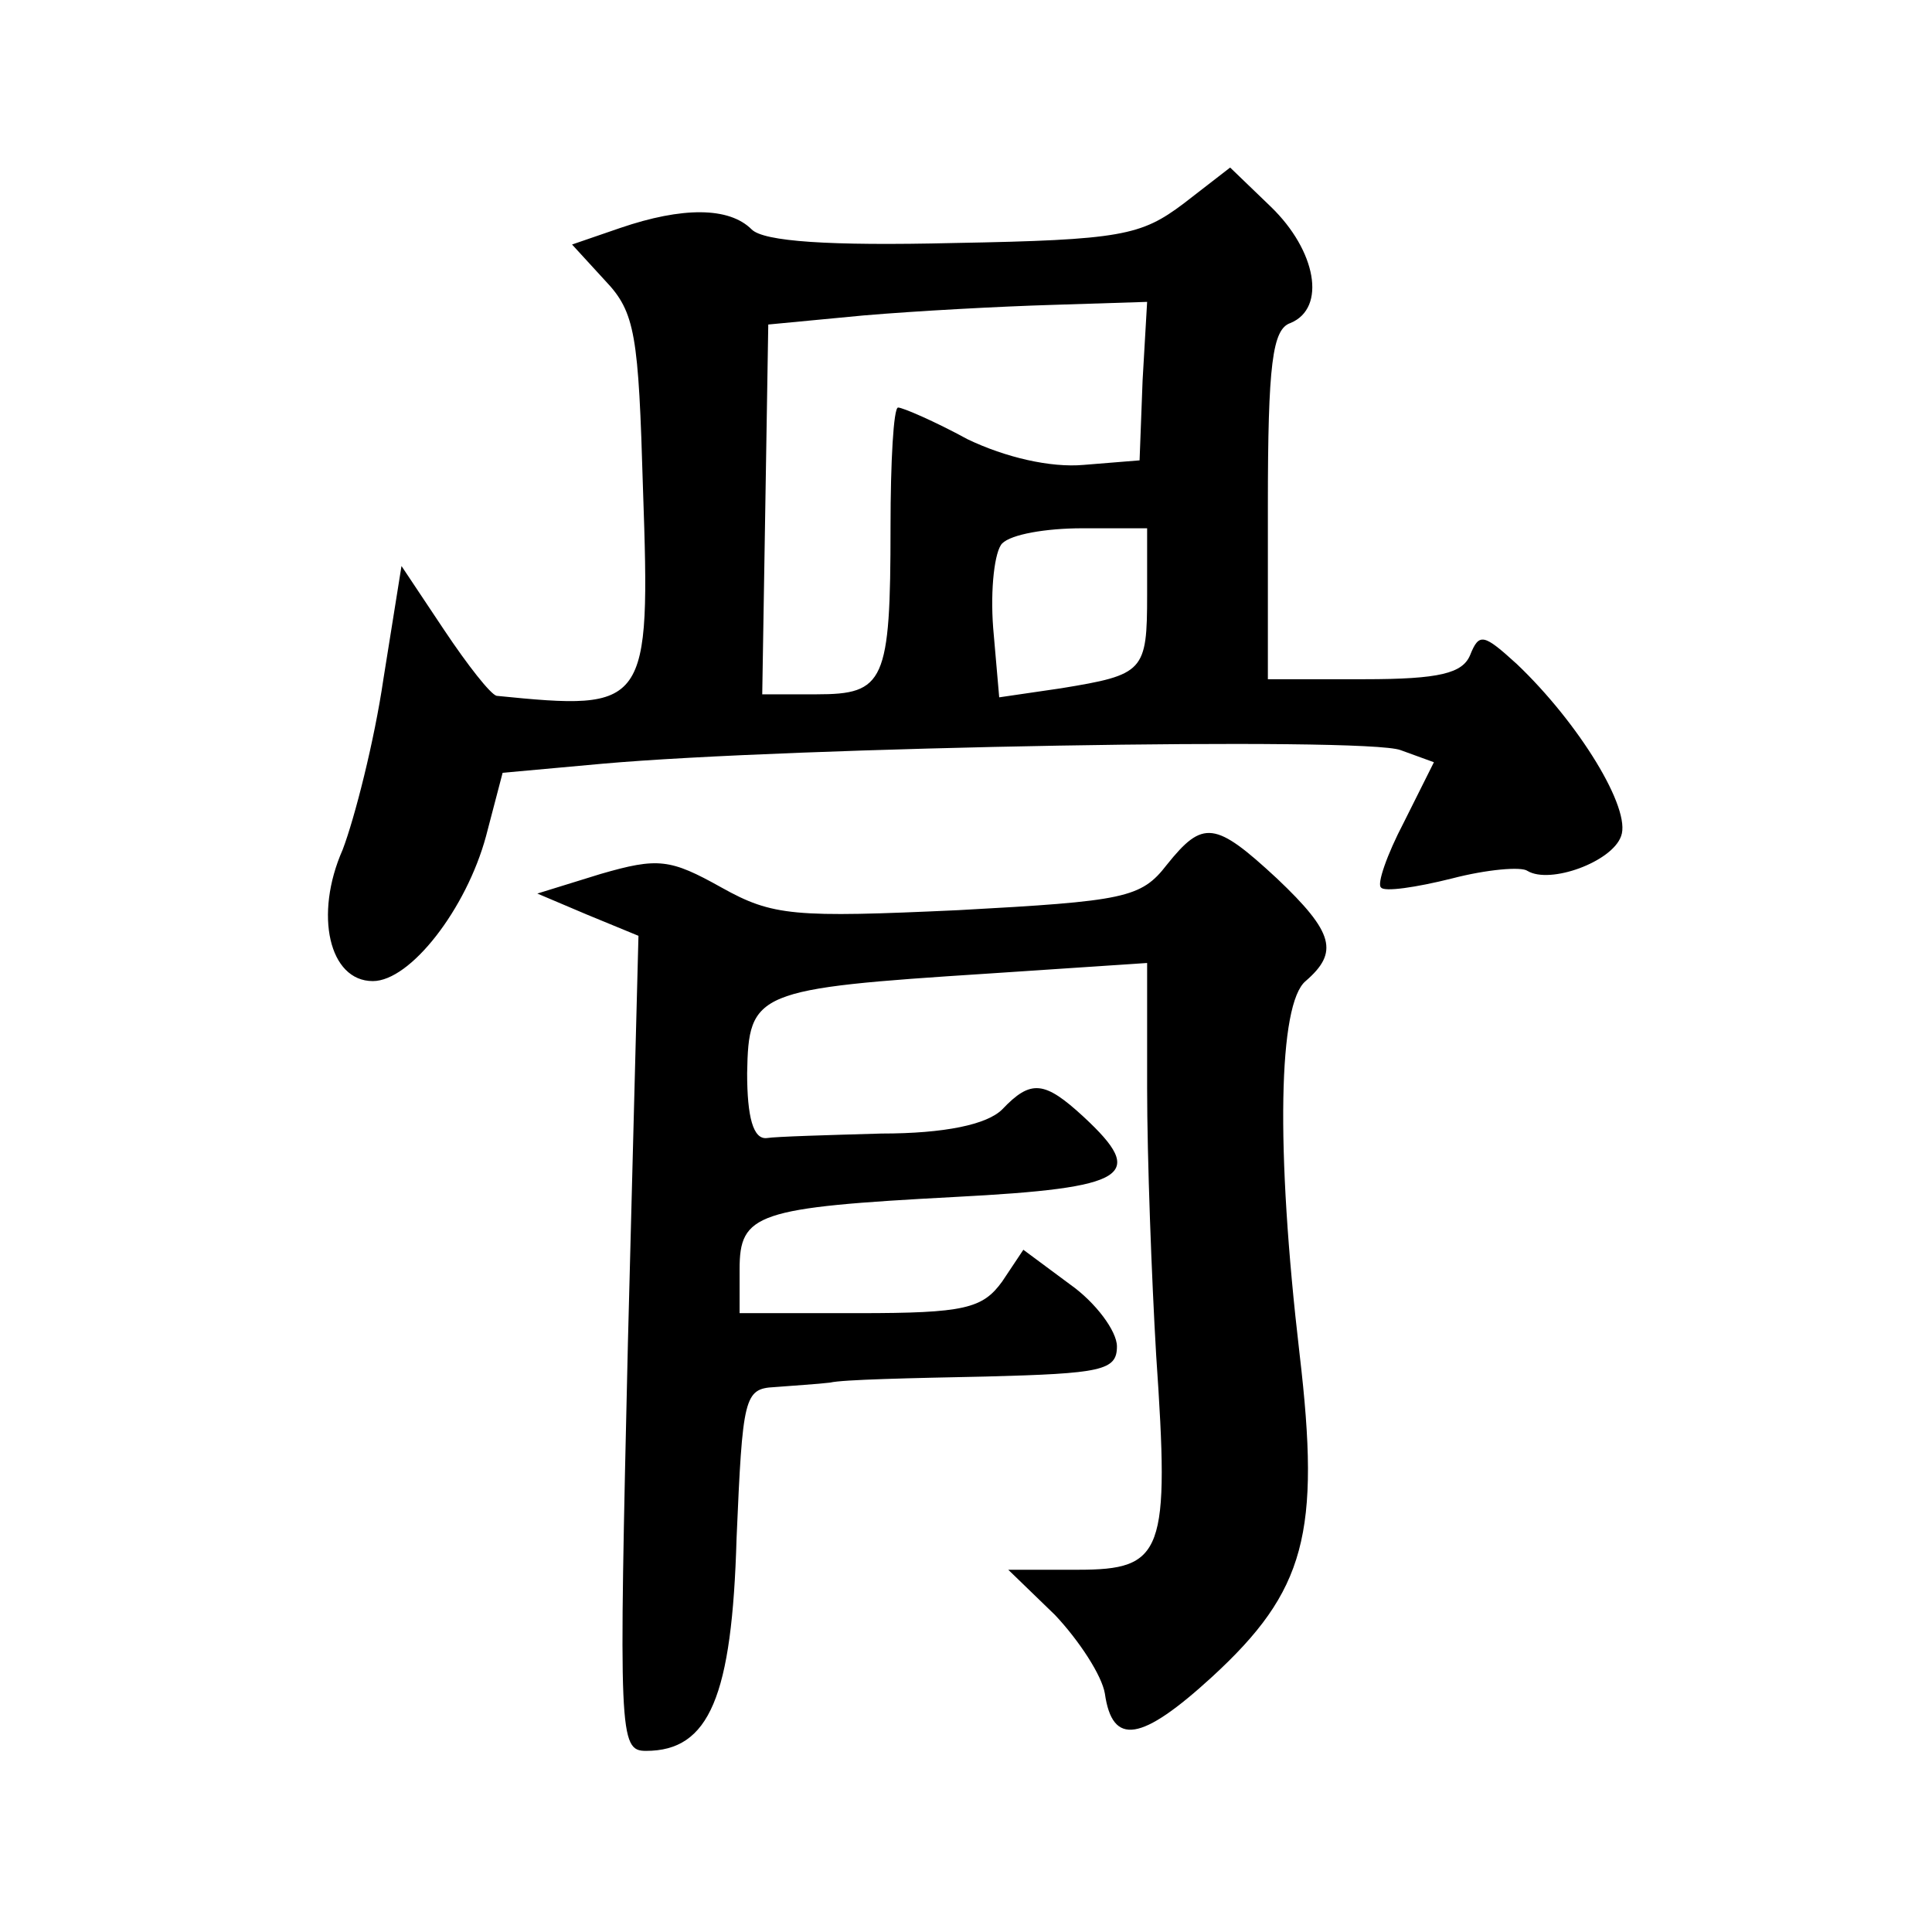 <?xml version="1.0" standalone="no"?>
<!DOCTYPE svg PUBLIC "-//W3C//DTD SVG 20010904//EN"
 "http://www.w3.org/TR/2001/REC-SVG-20010904/DTD/svg10.dtd">
<svg version="1.0" xmlns="http://www.w3.org/2000/svg"
 width="128pt" height="128pt" viewBox="0 0 128 128"
 preserveAspectRatio="xMidYMid meet">
<g transform="translate(0,128) scale(0.1,-0.1)"
fill="#0" stroke="none">
<path d="M784 1145 c-28 -21 -41 -24 -152 -26 -83 -2 -126 1 -134 9 -15 15 -46
15 -87 1 l-32 -11 22 -24 c20 -21 22 -36 25 -138 5 -145 3 -147 -97 -137 -4 1 -19
20 -35 44 l-28 42 -12 -75 c-6 -41 -19 -92 -27 -113 -19 -43 -9 -87 20 -87 25 0
62 48 75 96 l11 42 66 6 c123 11 506 18 529 9 l22 -8 -20 -40 c-11 -21 -18 -41
-15 -43 2 -3 23 0 47 6 23 6 46 8 50 5 15 -9 56 6 62 23 7 18 -28 75 -69 114 -22
20 -25 21 -31 6 -5 -12 -20 -16 -70 -16 l-64 0 0 115 c0 94 3 117 15 121 24 10
17 48 -13 77 l-27 26 -31 -24z m-27 -117 l-2 -53 -37 -3 c-22 -2 -52 5 -77 17 -22
12 -43 21 -46 21 -3 0 -5 -36 -5 -79 0 -103 -4 -111 -49 -111 l-36 0 2 122 2 123
63 6 c35 3 91 6 125 7 l63 2 -3 -52z m3 -142 c0 -51 -2 -53 -57 -62 l-41 -6 -4
46 c-2 26 1 51 6 56 6 6 29 10 53 10 l43 0 0 -44z M773 707 c-17 -22 -28 -24 -138
-30 -109 -5 -123 -4 -157 15 -34 19 -42 20 -80 9 l-42 -13 33 -14 34 -14 -7 -270
c-6 -260 -6 -270 12 -270 42 0 57 36 60 141 4 93 5 99 25 100 12 1 29 2 37 3 8
2 54 3 103 4 77 2 87 4 87 20 0 10 -14 29 -31 41 l-31 23 -14 -21 c-13 -18 -25
-21 -95 -21 l-79 0 0 29 c0 37 11 41 143 48 115 6 127 14 85 53 -26 24 -35 25 -54
5 -10 -10 -38 -16 -80 -16 -35 -1 -70 -2 -76 -3 -9 -1 -13 14 -13 43 1 54 5 56
160 66 l105 7 0 -83 c0 -46 3 -126 6 -177 9 -131 5 -142 -52 -142 l-46 0 31 -30
c16 -17 31 -40 33 -52 5 -35 24 -32 71 11 62 57 72 95 58 214 -16 137 -14 232 4
247 22 19 19 32 -19 68 -41 38 -49 39 -73 9z"/>
</g>
</svg>
